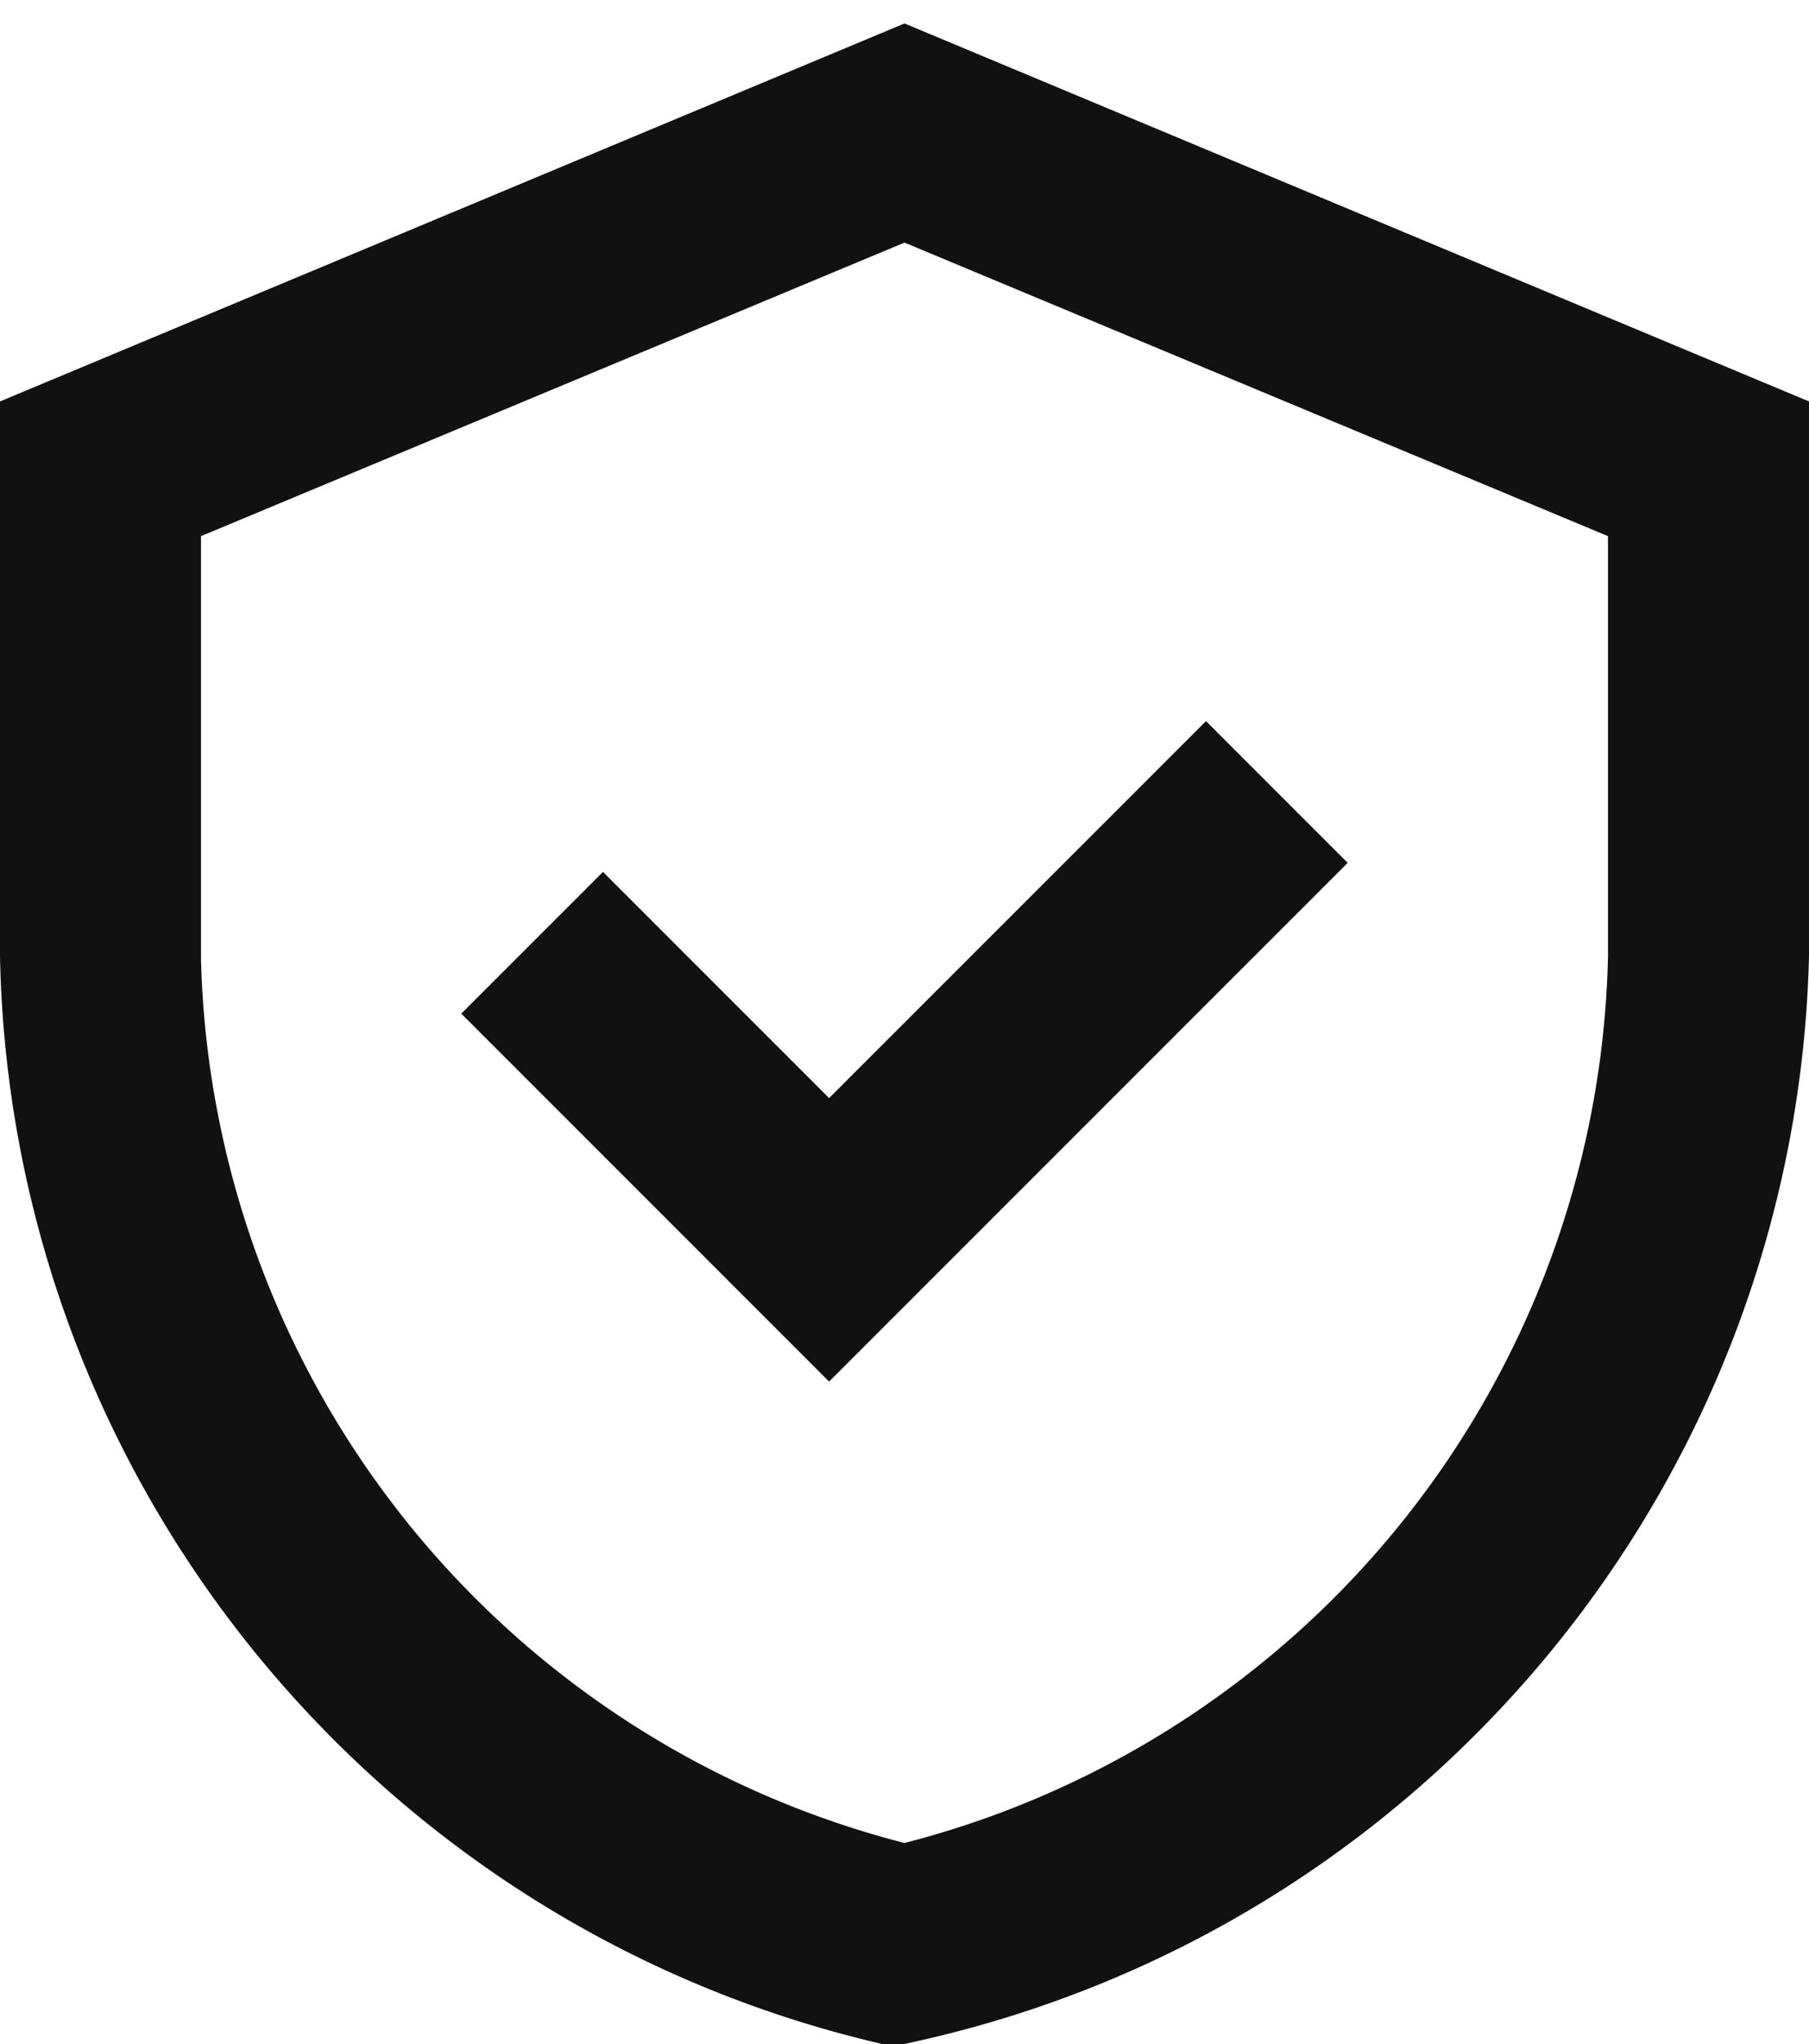 <svg xmlns:xlink="http://www.w3.org/1999/xlink" xmlns="http://www.w3.org/2000/svg" fill="none" viewBox="0 0 54 61" class="jsx-3943970308 product-icon" width="54"  height="61" ><path fill="#111111" fill-rule="evenodd" d="M27 .7 0 11.98v16.56C.313 44.114 11.164 57.487 26.34 61H27l.66-.15C42.783 57.35 53.62 44.058 54 28.54V11.98zm21 27.84A27.96 27.96 0 0 1 27 55 27.96 27.96 0 0 1 6 28.63V16l21-8.76L48 16zm-23.25 4.23L36 21.52l4.23 4.23L28.98 37l-4.23 4.23L20.52 37l-6.75-6.75L18 26.02z" clip-rule="evenodd"></path></svg>